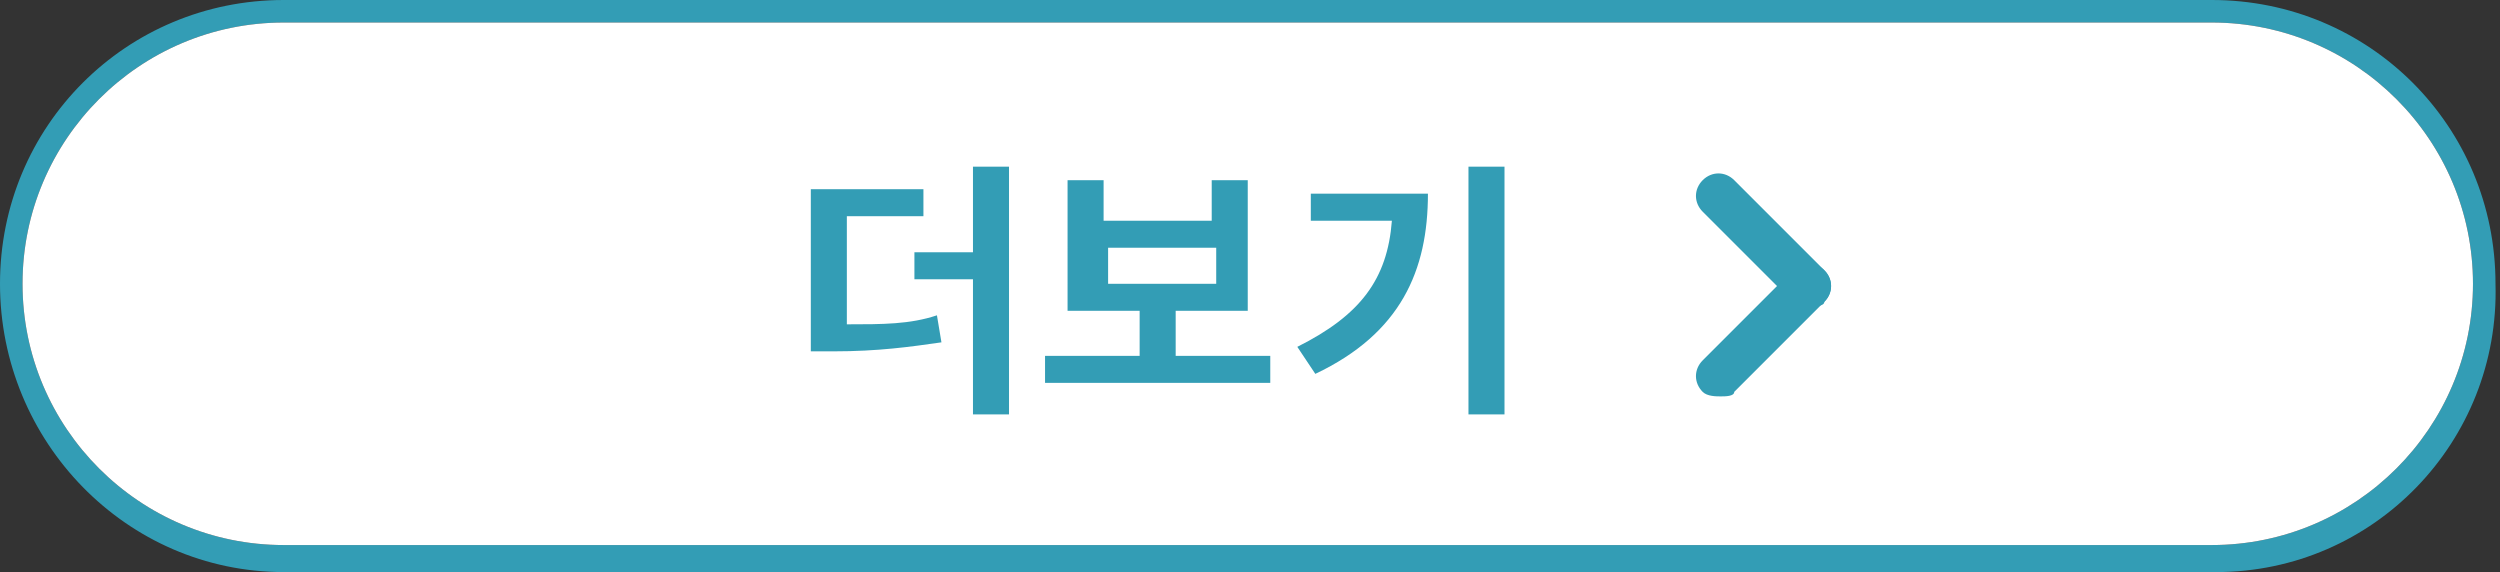 <?xml version="1.0" encoding="utf-8"?>
<!-- Generator: Adobe Illustrator 23.0.4, SVG Export Plug-In . SVG Version: 6.00 Build 0)  -->
<svg version="1.1" id="레이어_1" xmlns="http://www.w3.org/2000/svg" xmlns:xlink="http://www.w3.org/1999/xlink" x="0px"
	 y="0px" viewBox="0 0 55.5 12.7" style="enable-background:new 0 0 55.5 12.7;" xml:space="preserve">
<rect x="0" y="0" width="55.5" height="12.7" fill="#333333" stroke="none"/>
<style type="text/css">
	.st0{fill:#339DB5;}
	.st1{fill:#FFFFFF;}
</style>
<path class="st0" d="M49.2,12.7H6.3C2.8,12.7,0,9.8,0,6.3S2.8,0,6.3,0h42.8c3.5,0,6.3,2.8,6.3,6.3C55.5,9.8,52.7,12.7,49.2,12.7z
	 M6.3,0.5c-3.2,0-5.8,2.6-5.8,5.8s2.6,5.8,5.8,5.8h42.8c3.2,0,5.8-2.6,5.8-5.8s-2.6-5.8-5.8-5.8H6.3z"/>
<path class="st1" d="M6.3,0.5c-3.2,0-5.8,2.6-5.8,5.8s2.6,5.8,5.8,5.8h42.8c3.2,0,5.8-2.6,5.8-5.8s-2.6-5.8-5.8-5.8H6.3z"/>
<g>
	<g>
		<path class="st0" d="M18.8,7.2c0.8,0,1.4,0,2-0.2l0.1,0.6c-0.7,0.1-1.4,0.2-2.4,0.2H18V4.2h2.5v0.6h-1.7V7.2z M22.4,3.7v5.5h-0.8
			v-3h-1.3V5.6h1.3V3.7H22.4z"/>
		<path class="st0" d="M28.2,7.9v0.6h-5V7.9h2.1v-1h-1.6V4h0.8v0.9h2.4V4h0.8v2.9h-1.6v1H28.2z M24.6,6.3H27V5.5h-2.4V6.3z"/>
		<path class="st0" d="M31.7,4.3c0,1.7-0.6,3.1-2.5,4l-0.4-0.6c1.4-0.7,2-1.5,2.1-2.8h-1.8V4.3H31.7z M33.4,3.7v5.5h-0.8V3.7H33.4z"
			/>
	</g>
</g>
<g>
	<path class="st0" d="M40.2,6.8c-0.1,0-0.3,0-0.4-0.1l-2-2c-0.2-0.2-0.2-0.5,0-0.7s0.5-0.2,0.7,0l2,2c0.2,0.2,0.2,0.5,0,0.7
		C40.5,6.8,40.3,6.8,40.2,6.8z"/>
	<path class="st0" d="M38.2,8.8c-0.1,0-0.3,0-0.4-0.1c-0.2-0.2-0.2-0.5,0-0.7l2-2c0.2-0.2,0.5-0.2,0.7,0s0.2,0.5,0,0.7l-2,2
		C38.5,8.8,38.3,8.8,38.2,8.8z"/>
</g>
</svg>
